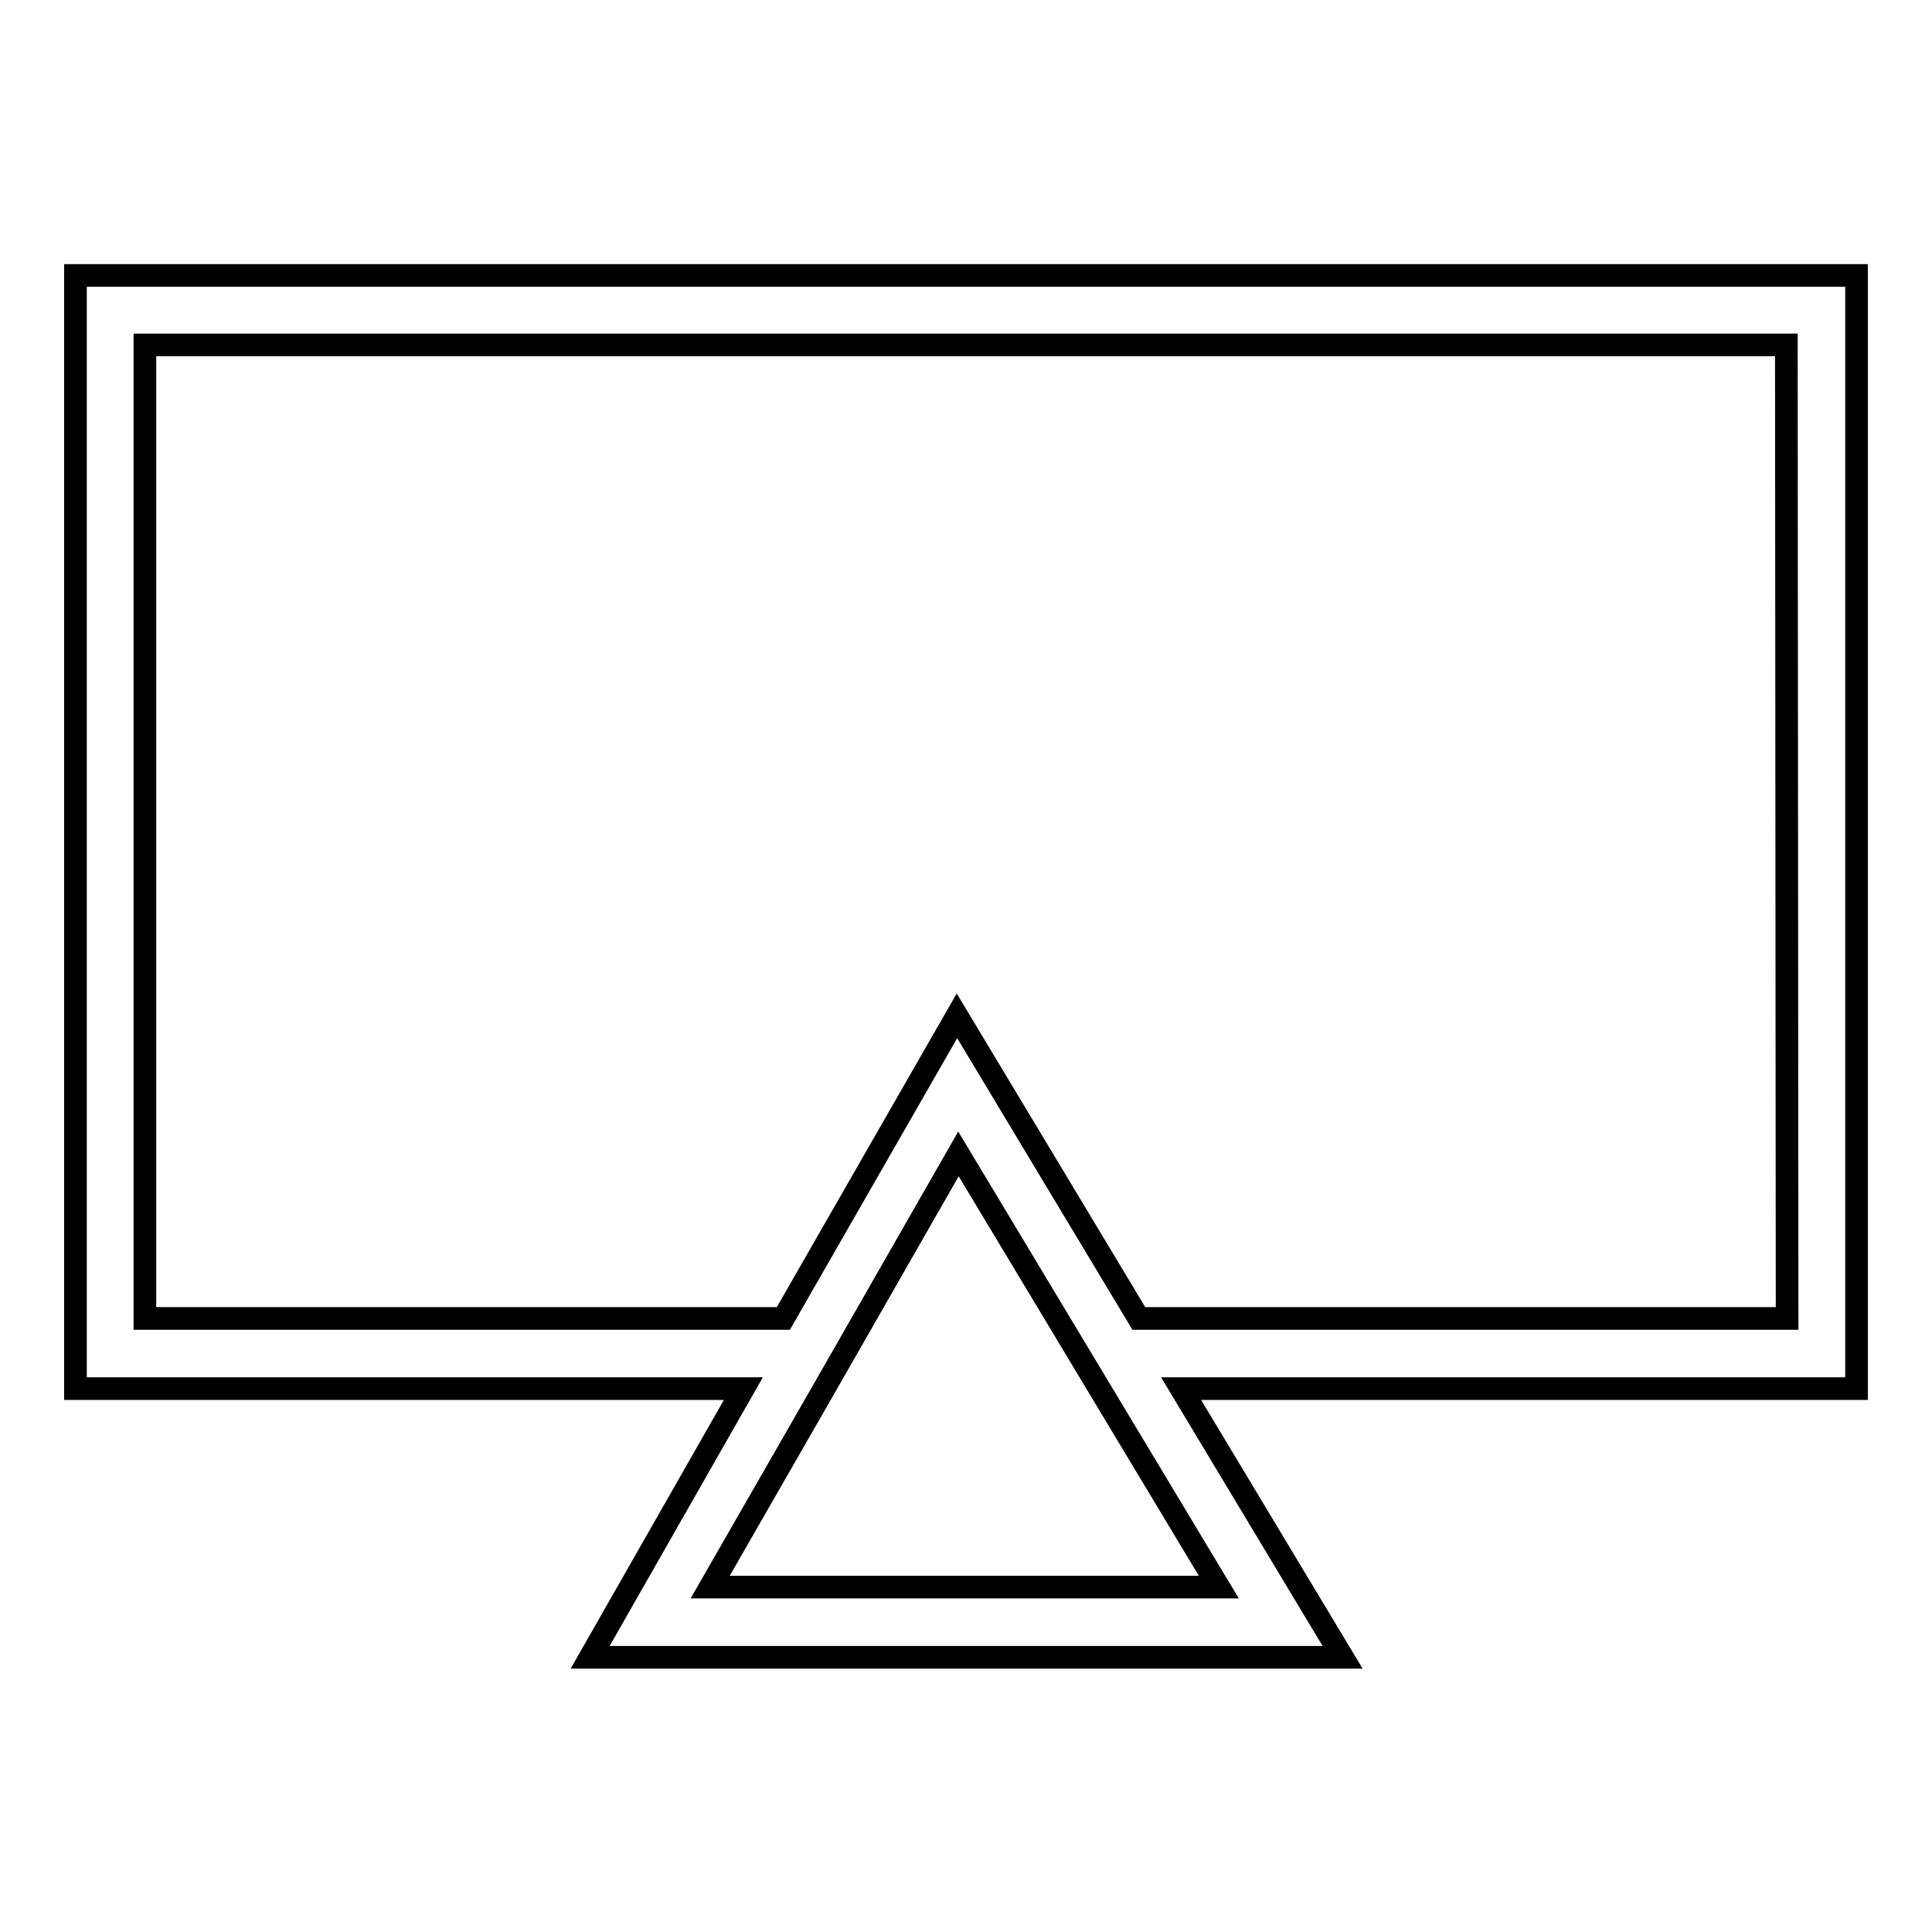 <?xml version="1.0" encoding="utf-8"?>
<!-- Svg Vector Icons : http://www.onlinewebfonts.com/icon -->
<!DOCTYPE svg PUBLIC "-//W3C//DTD SVG 1.1//EN" "http://www.w3.org/Graphics/SVG/1.1/DTD/svg11.dtd">
<svg version="1.1" xmlns="http://www.w3.org/2000/svg" xmlns:xlink="http://www.w3.org/1999/xlink" x="0px" y="0px" viewBox="0 0 256 256" enable-background="new 0 0 256 256" xml:space="preserve">
<g><g><g><path stroke-width="3" fill-opacity="0" stroke="#000000"  d="M246,36.5H10V184h88.5l-20.3,35.6h99.7l-21.4-35.6H246V36.5z M94.1,210.3l15.1-26.3l0,0l17.8-31.1l34.5,57.4H94.1L94.1,210.3z M236.8,174.7h-85.9l-24.1-40.1l-23,40.1H19.2v-129h217.5L236.8,174.7L236.8,174.7z"/></g><g></g><g></g><g></g><g></g><g></g><g></g><g></g><g></g><g></g><g></g><g></g><g></g><g></g><g></g><g></g></g></g>
</svg>